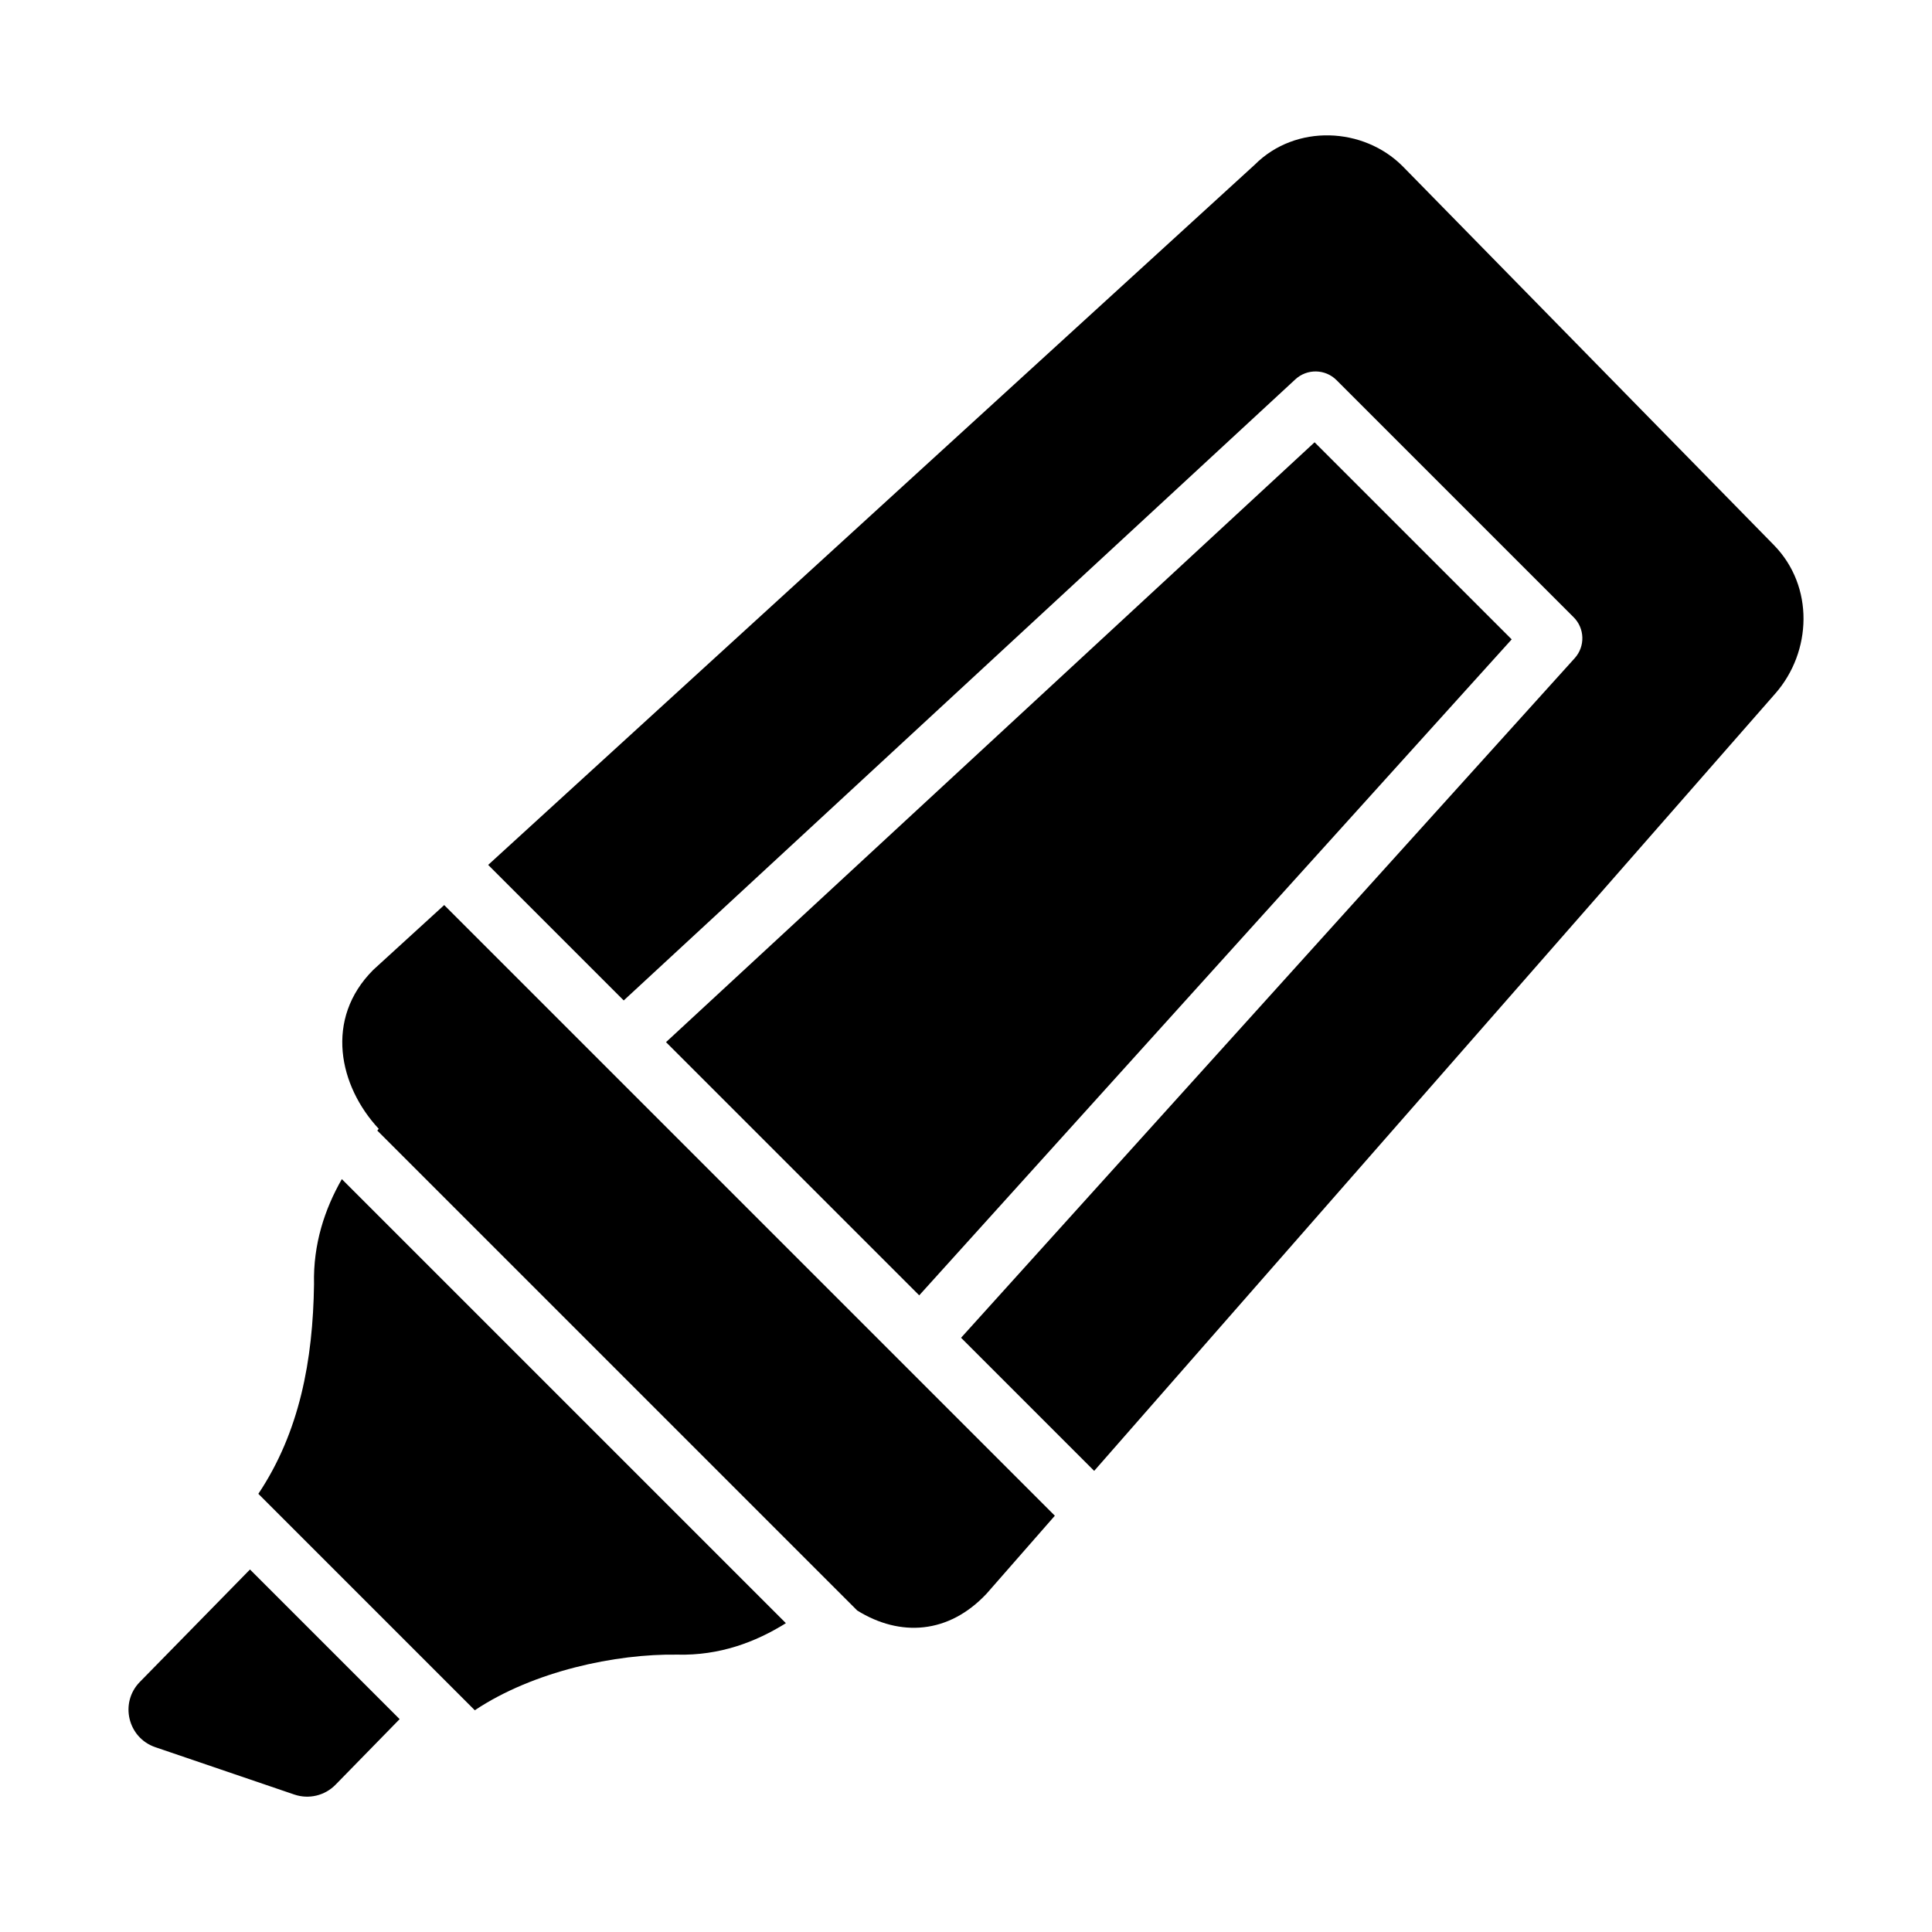 <?xml version="1.0" encoding="UTF-8"?>
<!-- Uploaded to: ICON Repo, www.svgrepo.com, Generator: ICON Repo Mixer Tools -->
<svg fill="#000000" width="800px" height="800px" version="1.1" viewBox="144 144 512 512" xmlns="http://www.w3.org/2000/svg">
 <g>
  <path d="m210.25 559.93-29.211 29.82c-5.379 5.523-3.176 14.781 4.121 17.273l36.832 12.547c3.84 1.312 8.105 0.301 10.938-2.609l16.98-17.375z"/>
  <path d="m234.59 456.48c-4.535 7.934-7.629 17.219-7.371 27.855-0.281 20.156-3.828 39.195-14.754 55.543l57.359 57.359c15.508-10.352 37.363-15.004 53.684-14.742 11.113 0.281 20.684-3.277 28.758-8.34z"/>
  <path d="m261.72 383.85-18.797 17.168c-13.004 13.004-9.094 30.816 1.445 42.129-0.133 0.145-0.25 0.32-0.379 0.469l127.19 127.19c11.348 7.039 24.211 6.269 34.277-4.469l18.09-20.656z"/>
  <path d="m492.38 261.21-171.88 158.97 67.102 67.102 157.01-173.84z"/>
  <path d="m515.7 188.04c-5.18-5.184-12.246-8-19.383-8.164-7.137-0.164-14.348 2.32-19.785 7.762l-203.16 185.57 35.922 35.922 177.99-164.6c3.098-2.863 7.902-2.777 10.895 0.195l62.828 62.828c2.984 2.953 3.125 7.727 0.324 10.852l-162.64 180.12 35.277 35.277 180.52-206.02c9.66-11.023 10.367-28.348-0.391-39.336z"/>
 </g>
</svg>